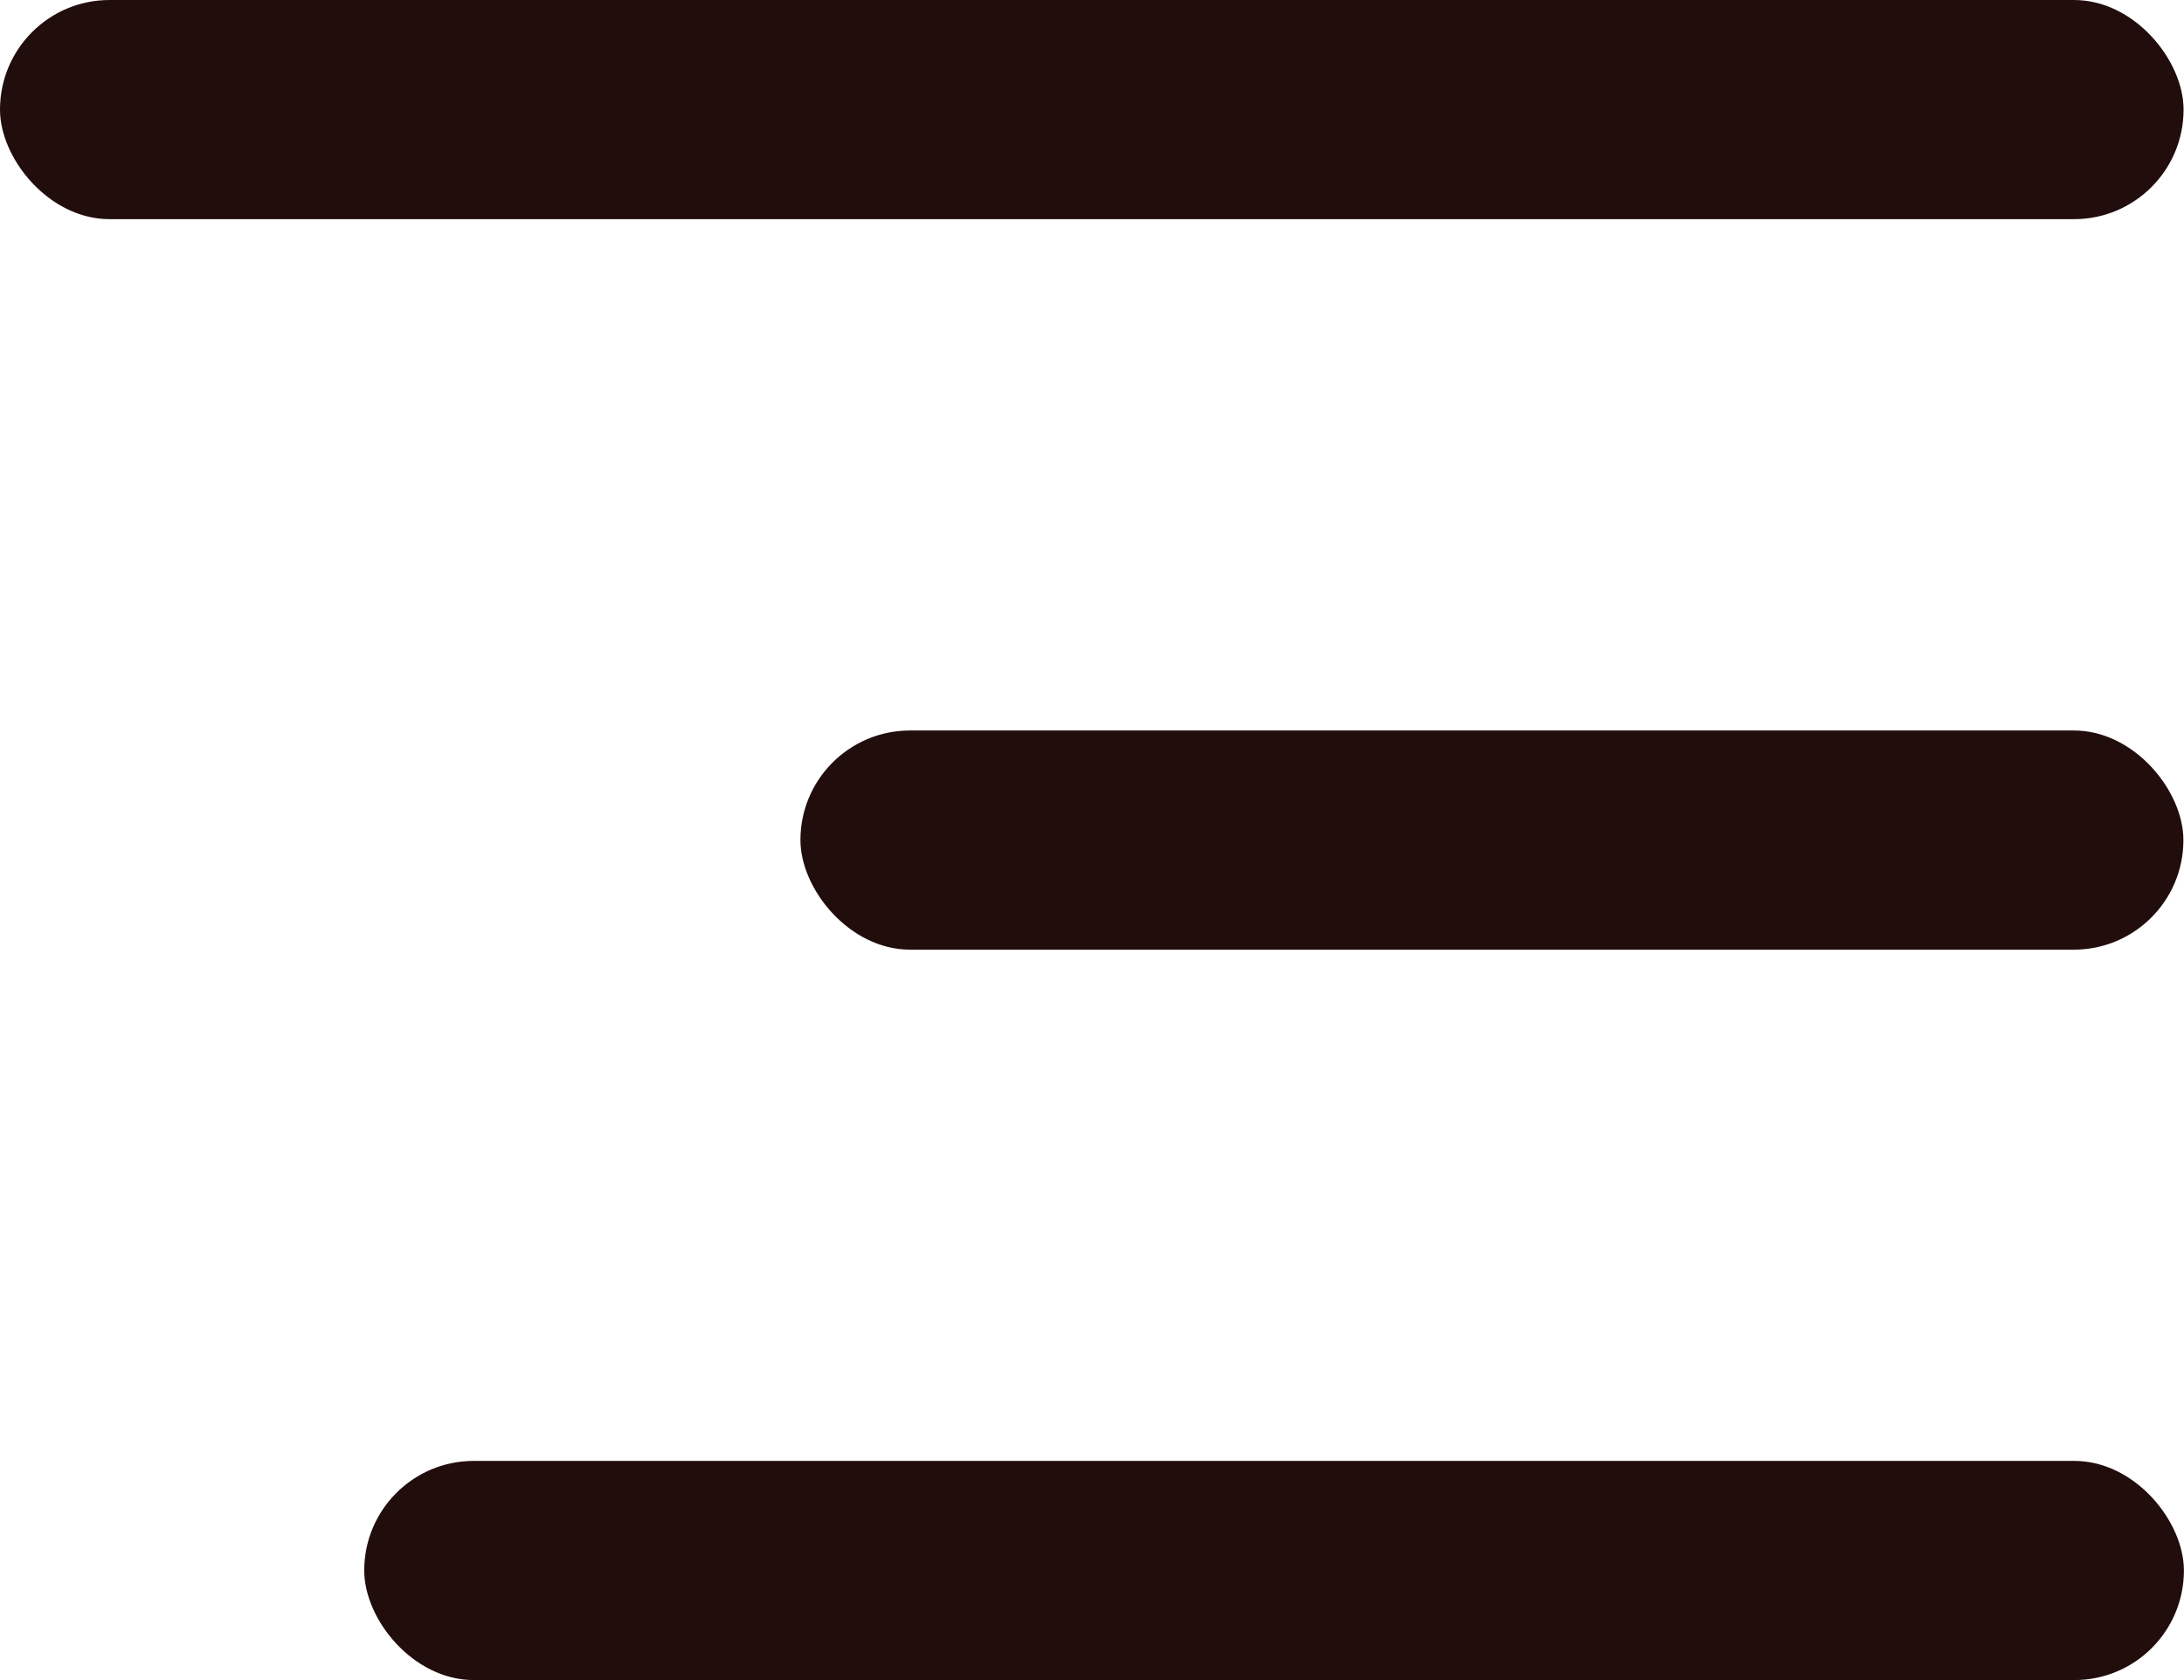 <svg width="26" height="20" viewBox="0 0 26 20" fill="none" xmlns="http://www.w3.org/2000/svg">
<rect width="25.995" height="2.609" rx="1.304" fill="#220D0D"/>
<rect x="9.529" y="8.696" width="16.464" height="2.609" rx="1.304" fill="#220D0D"/>
<rect x="4.336" y="17.391" width="21.663" height="2.609" rx="1.304" fill="#220D0D"/>
</svg>
